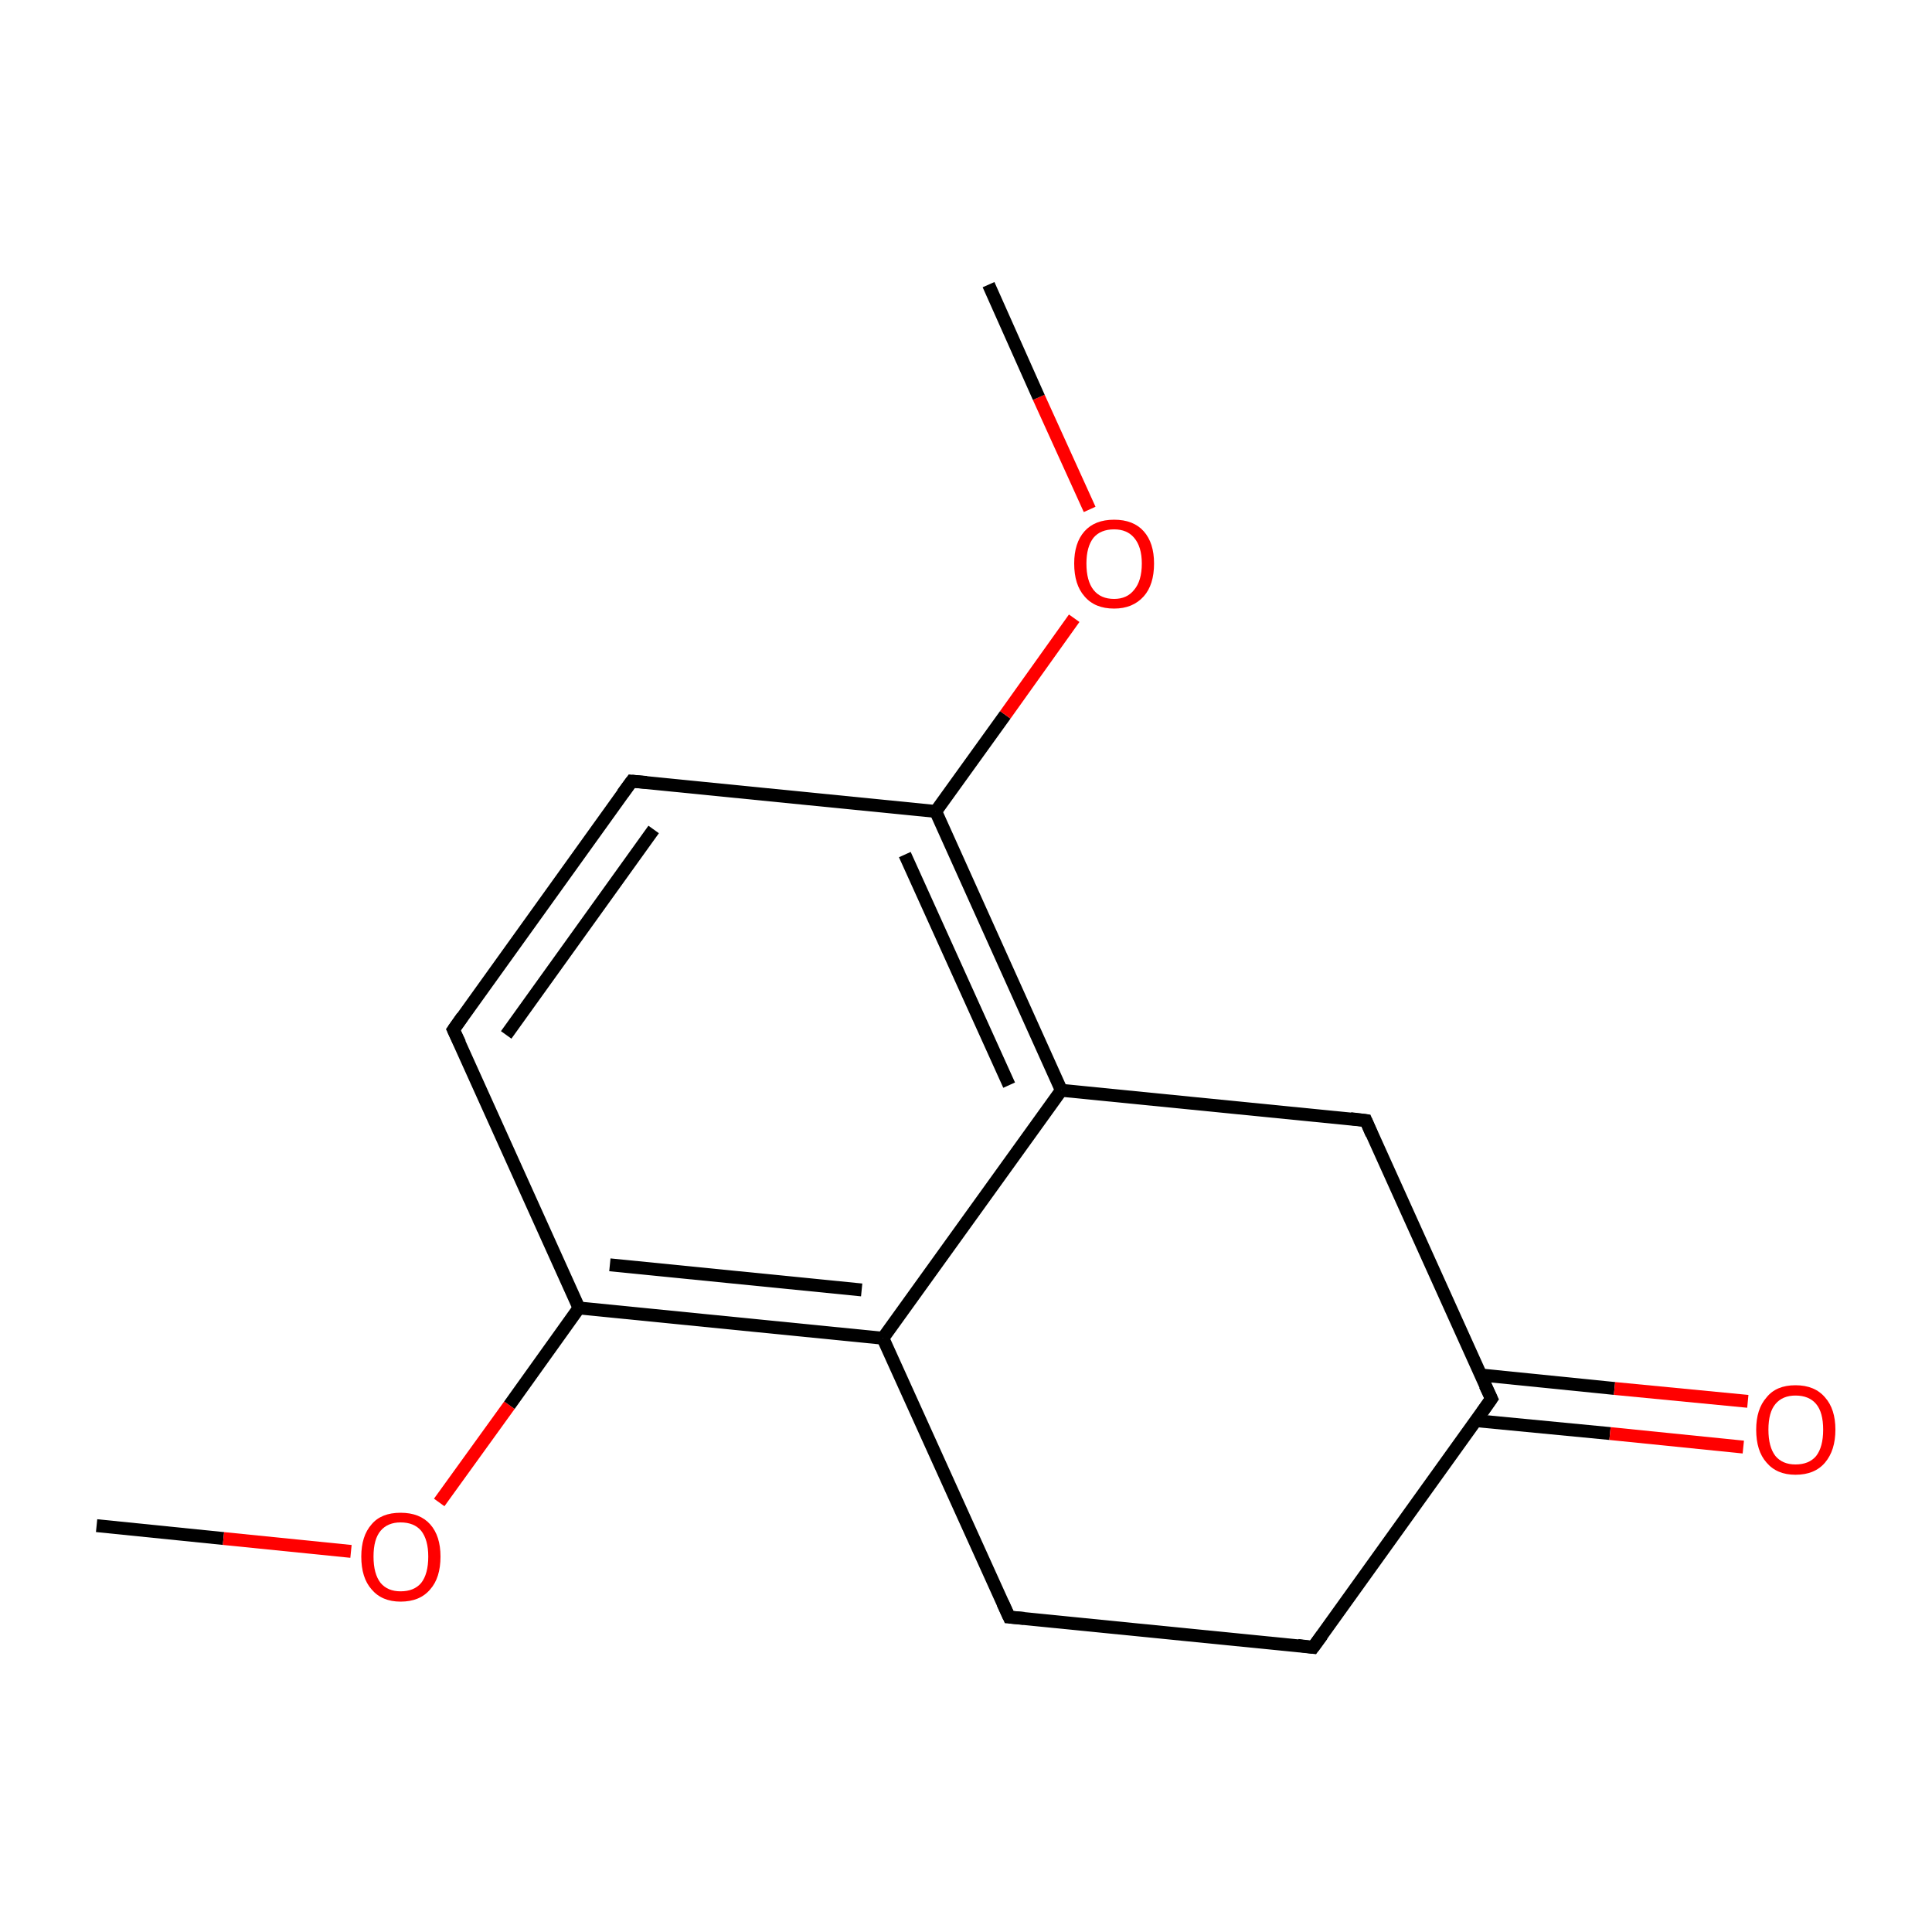 <?xml version='1.0' encoding='iso-8859-1'?>
<svg version='1.1' baseProfile='full'
              xmlns='http://www.w3.org/2000/svg'
                      xmlns:rdkit='http://www.rdkit.org/xml'
                      xmlns:xlink='http://www.w3.org/1999/xlink'
                  xml:space='preserve'
width='300px' height='300px' viewBox='0 0 300 300'>
<!-- END OF HEADER -->
<rect style='opacity:1.0;fill:none;stroke:none' width='300.0' height='300.0' x='0.0' y='0.0'> </rect>
<path class='bond-0 atom-0 atom-1' d='M 15.0,236.9 L 34.7,238.9' style='fill:none;fill-rule:evenodd;stroke:#000000;stroke-width:2.0px;stroke-linecap:butt;stroke-linejoin:miter;stroke-opacity:1' />
<path class='bond-0 atom-0 atom-1' d='M 34.7,238.9 L 54.5,240.9' style='fill:none;fill-rule:evenodd;stroke:#FF0000;stroke-width:2.0px;stroke-linecap:butt;stroke-linejoin:miter;stroke-opacity:1' />
<path class='bond-1 atom-1 atom-2' d='M 68.2,233.3 L 79.1,218.2' style='fill:none;fill-rule:evenodd;stroke:#FF0000;stroke-width:2.0px;stroke-linecap:butt;stroke-linejoin:miter;stroke-opacity:1' />
<path class='bond-1 atom-1 atom-2' d='M 79.1,218.2 L 89.9,203.1' style='fill:none;fill-rule:evenodd;stroke:#000000;stroke-width:2.0px;stroke-linecap:butt;stroke-linejoin:miter;stroke-opacity:1' />
<path class='bond-2 atom-2 atom-3' d='M 89.9,203.1 L 137.1,207.8' style='fill:none;fill-rule:evenodd;stroke:#000000;stroke-width:2.0px;stroke-linecap:butt;stroke-linejoin:miter;stroke-opacity:1' />
<path class='bond-2 atom-2 atom-3' d='M 94.7,196.4 L 133.8,200.3' style='fill:none;fill-rule:evenodd;stroke:#000000;stroke-width:2.0px;stroke-linecap:butt;stroke-linejoin:miter;stroke-opacity:1' />
<path class='bond-3 atom-3 atom-4' d='M 137.1,207.8 L 156.7,251.1' style='fill:none;fill-rule:evenodd;stroke:#000000;stroke-width:2.0px;stroke-linecap:butt;stroke-linejoin:miter;stroke-opacity:1' />
<path class='bond-4 atom-4 atom-5' d='M 156.7,251.1 L 203.9,255.8' style='fill:none;fill-rule:evenodd;stroke:#000000;stroke-width:2.0px;stroke-linecap:butt;stroke-linejoin:miter;stroke-opacity:1' />
<path class='bond-5 atom-5 atom-6' d='M 203.9,255.8 L 231.6,217.2' style='fill:none;fill-rule:evenodd;stroke:#000000;stroke-width:2.0px;stroke-linecap:butt;stroke-linejoin:miter;stroke-opacity:1' />
<path class='bond-6 atom-6 atom-7' d='M 229.2,220.6 L 250.0,222.6' style='fill:none;fill-rule:evenodd;stroke:#000000;stroke-width:2.0px;stroke-linecap:butt;stroke-linejoin:miter;stroke-opacity:1' />
<path class='bond-6 atom-6 atom-7' d='M 250.0,222.6 L 270.7,224.7' style='fill:none;fill-rule:evenodd;stroke:#FF0000;stroke-width:2.0px;stroke-linecap:butt;stroke-linejoin:miter;stroke-opacity:1' />
<path class='bond-6 atom-6 atom-7' d='M 229.9,213.5 L 250.7,215.6' style='fill:none;fill-rule:evenodd;stroke:#000000;stroke-width:2.0px;stroke-linecap:butt;stroke-linejoin:miter;stroke-opacity:1' />
<path class='bond-6 atom-6 atom-7' d='M 250.7,215.6 L 271.4,217.6' style='fill:none;fill-rule:evenodd;stroke:#FF0000;stroke-width:2.0px;stroke-linecap:butt;stroke-linejoin:miter;stroke-opacity:1' />
<path class='bond-7 atom-6 atom-8' d='M 231.6,217.2 L 212.1,174.0' style='fill:none;fill-rule:evenodd;stroke:#000000;stroke-width:2.0px;stroke-linecap:butt;stroke-linejoin:miter;stroke-opacity:1' />
<path class='bond-8 atom-8 atom-9' d='M 212.1,174.0 L 164.8,169.3' style='fill:none;fill-rule:evenodd;stroke:#000000;stroke-width:2.0px;stroke-linecap:butt;stroke-linejoin:miter;stroke-opacity:1' />
<path class='bond-9 atom-9 atom-10' d='M 164.8,169.3 L 145.3,126.0' style='fill:none;fill-rule:evenodd;stroke:#000000;stroke-width:2.0px;stroke-linecap:butt;stroke-linejoin:miter;stroke-opacity:1' />
<path class='bond-9 atom-9 atom-10' d='M 156.7,168.5 L 140.5,132.7' style='fill:none;fill-rule:evenodd;stroke:#000000;stroke-width:2.0px;stroke-linecap:butt;stroke-linejoin:miter;stroke-opacity:1' />
<path class='bond-10 atom-10 atom-11' d='M 145.3,126.0 L 98.1,121.3' style='fill:none;fill-rule:evenodd;stroke:#000000;stroke-width:2.0px;stroke-linecap:butt;stroke-linejoin:miter;stroke-opacity:1' />
<path class='bond-11 atom-11 atom-12' d='M 98.1,121.3 L 70.4,159.9' style='fill:none;fill-rule:evenodd;stroke:#000000;stroke-width:2.0px;stroke-linecap:butt;stroke-linejoin:miter;stroke-opacity:1' />
<path class='bond-11 atom-11 atom-12' d='M 101.5,128.8 L 78.6,160.7' style='fill:none;fill-rule:evenodd;stroke:#000000;stroke-width:2.0px;stroke-linecap:butt;stroke-linejoin:miter;stroke-opacity:1' />
<path class='bond-12 atom-10 atom-13' d='M 145.3,126.0 L 156.1,111.0' style='fill:none;fill-rule:evenodd;stroke:#000000;stroke-width:2.0px;stroke-linecap:butt;stroke-linejoin:miter;stroke-opacity:1' />
<path class='bond-12 atom-10 atom-13' d='M 156.1,111.0 L 166.8,96.0' style='fill:none;fill-rule:evenodd;stroke:#FF0000;stroke-width:2.0px;stroke-linecap:butt;stroke-linejoin:miter;stroke-opacity:1' />
<path class='bond-13 atom-13 atom-14' d='M 169.2,79.1 L 161.3,61.7' style='fill:none;fill-rule:evenodd;stroke:#FF0000;stroke-width:2.0px;stroke-linecap:butt;stroke-linejoin:miter;stroke-opacity:1' />
<path class='bond-13 atom-13 atom-14' d='M 161.3,61.7 L 153.5,44.2' style='fill:none;fill-rule:evenodd;stroke:#000000;stroke-width:2.0px;stroke-linecap:butt;stroke-linejoin:miter;stroke-opacity:1' />
<path class='bond-14 atom-12 atom-2' d='M 70.4,159.9 L 89.9,203.1' style='fill:none;fill-rule:evenodd;stroke:#000000;stroke-width:2.0px;stroke-linecap:butt;stroke-linejoin:miter;stroke-opacity:1' />
<path class='bond-15 atom-9 atom-3' d='M 164.8,169.3 L 137.1,207.8' style='fill:none;fill-rule:evenodd;stroke:#000000;stroke-width:2.0px;stroke-linecap:butt;stroke-linejoin:miter;stroke-opacity:1' />
<path d='M 155.7,248.9 L 156.7,251.1 L 159.0,251.3' style='fill:none;stroke:#000000;stroke-width:2.0px;stroke-linecap:butt;stroke-linejoin:miter;stroke-miterlimit:10;stroke-opacity:1;' />
<path d='M 201.5,255.5 L 203.9,255.8 L 205.3,253.9' style='fill:none;stroke:#000000;stroke-width:2.0px;stroke-linecap:butt;stroke-linejoin:miter;stroke-miterlimit:10;stroke-opacity:1;' />
<path d='M 230.2,219.2 L 231.6,217.2 L 230.6,215.1' style='fill:none;stroke:#000000;stroke-width:2.0px;stroke-linecap:butt;stroke-linejoin:miter;stroke-miterlimit:10;stroke-opacity:1;' />
<path d='M 213.0,176.1 L 212.1,174.0 L 209.7,173.7' style='fill:none;stroke:#000000;stroke-width:2.0px;stroke-linecap:butt;stroke-linejoin:miter;stroke-miterlimit:10;stroke-opacity:1;' />
<path d='M 100.4,121.5 L 98.1,121.3 L 96.7,123.2' style='fill:none;stroke:#000000;stroke-width:2.0px;stroke-linecap:butt;stroke-linejoin:miter;stroke-miterlimit:10;stroke-opacity:1;' />
<path d='M 71.8,157.9 L 70.4,159.9 L 71.4,162.0' style='fill:none;stroke:#000000;stroke-width:2.0px;stroke-linecap:butt;stroke-linejoin:miter;stroke-miterlimit:10;stroke-opacity:1;' />
<path class='atom-1' d='M 56.1 241.7
Q 56.1 238.5, 57.7 236.7
Q 59.2 234.9, 62.2 234.9
Q 65.2 234.9, 66.8 236.7
Q 68.4 238.5, 68.4 241.7
Q 68.4 245.0, 66.8 246.8
Q 65.2 248.7, 62.2 248.7
Q 59.3 248.7, 57.7 246.8
Q 56.1 245.0, 56.1 241.7
M 62.2 247.1
Q 64.3 247.1, 65.4 245.8
Q 66.5 244.4, 66.5 241.7
Q 66.5 239.1, 65.4 237.7
Q 64.3 236.4, 62.2 236.4
Q 60.2 236.4, 59.1 237.7
Q 58.0 239.0, 58.0 241.7
Q 58.0 244.4, 59.1 245.8
Q 60.2 247.1, 62.2 247.1
' fill='#FF0000'/>
<path class='atom-7' d='M 272.7 222.0
Q 272.7 218.8, 274.3 217.0
Q 275.8 215.1, 278.8 215.1
Q 281.8 215.1, 283.4 217.0
Q 285.0 218.8, 285.0 222.0
Q 285.0 225.2, 283.4 227.1
Q 281.8 229.0, 278.8 229.0
Q 275.9 229.0, 274.3 227.1
Q 272.7 225.3, 272.7 222.0
M 278.8 227.4
Q 280.9 227.4, 282.0 226.1
Q 283.1 224.7, 283.1 222.0
Q 283.1 219.3, 282.0 218.0
Q 280.9 216.7, 278.8 216.7
Q 276.8 216.7, 275.7 218.0
Q 274.6 219.3, 274.6 222.0
Q 274.6 224.7, 275.7 226.1
Q 276.8 227.4, 278.8 227.4
' fill='#FF0000'/>
<path class='atom-13' d='M 166.8 87.5
Q 166.8 84.3, 168.4 82.5
Q 170.0 80.7, 173.0 80.7
Q 176.0 80.7, 177.6 82.5
Q 179.2 84.3, 179.2 87.5
Q 179.2 90.8, 177.6 92.6
Q 175.9 94.5, 173.0 94.5
Q 170.0 94.5, 168.4 92.6
Q 166.8 90.8, 166.8 87.5
M 173.0 93.0
Q 175.0 93.0, 176.1 91.6
Q 177.3 90.2, 177.3 87.5
Q 177.3 84.9, 176.1 83.5
Q 175.0 82.2, 173.0 82.2
Q 170.9 82.2, 169.8 83.5
Q 168.7 84.9, 168.7 87.5
Q 168.7 90.2, 169.8 91.6
Q 170.9 93.0, 173.0 93.0
' fill='#FF0000'/>
</svg>
